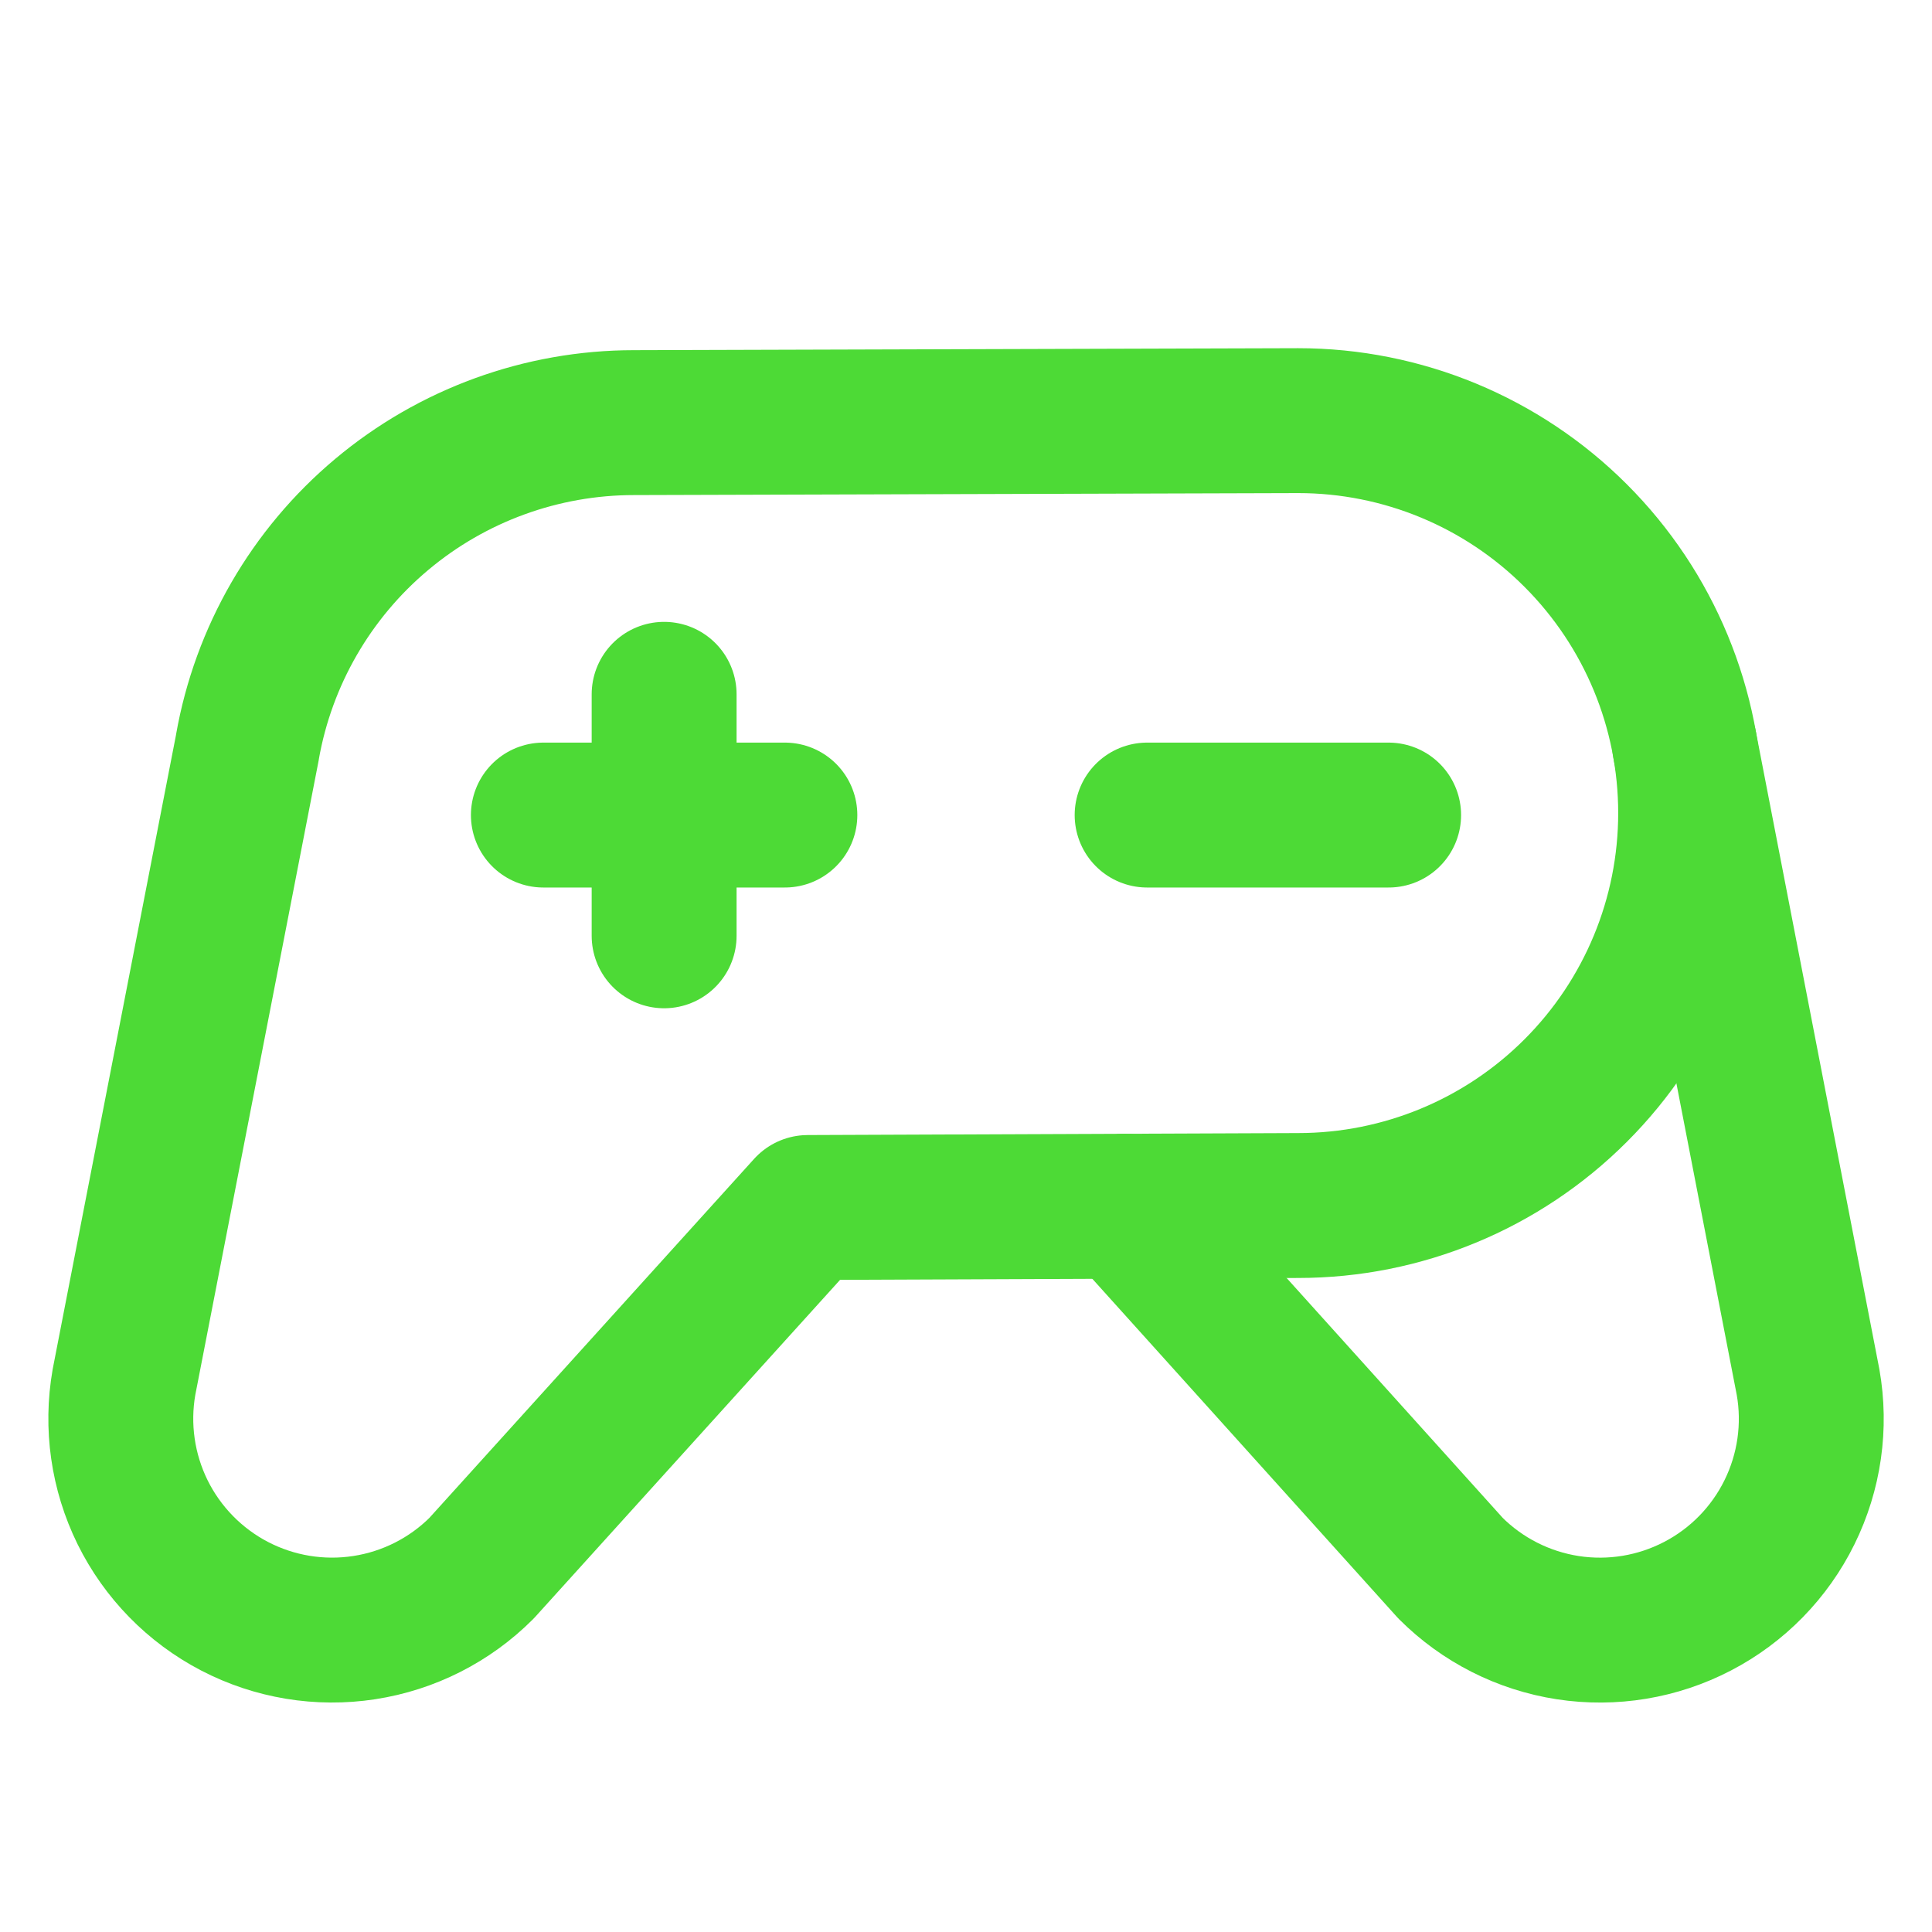 <svg width="40" height="40" viewBox="0 0 40 40" fill="none" xmlns="http://www.w3.org/2000/svg">
<path d="M23.75 16.875H28.75" stroke="#4DDA36" stroke-width="3" stroke-linecap="round" stroke-linejoin="round"/>
<path d="M11.25 16.875H16.25" stroke="#4DDA36" stroke-width="3" stroke-linecap="round" stroke-linejoin="round"/>
<path d="M13.75 14.375V19.375" stroke="#4DDA36" stroke-width="3" stroke-linecap="round" stroke-linejoin="round"/>
<path d="M26.878 8.709L13.126 8.75C11.216 8.75 9.366 9.423 7.903 10.651C6.439 11.878 5.455 13.582 5.123 15.463L5.124 15.464L2.567 28.614C2.406 29.53 2.541 30.474 2.952 31.309C3.364 32.143 4.031 32.825 4.856 33.255C5.681 33.684 6.622 33.84 7.542 33.698C8.461 33.557 9.312 33.126 9.97 32.468L9.97 32.468L16.725 25L26.878 24.959C29.033 24.959 31.1 24.103 32.623 22.579C34.147 21.055 35.003 18.989 35.003 16.834C35.003 14.679 34.147 12.613 32.623 11.089C31.1 9.565 29.033 8.709 26.878 8.709V8.709Z" stroke="#4DDA36" stroke-width="3" stroke-linecap="round" stroke-linejoin="round"/>
<path d="M34.879 15.424L37.434 28.615C37.596 29.531 37.461 30.475 37.049 31.31C36.638 32.144 35.971 32.826 35.146 33.255C34.32 33.685 33.38 33.84 32.46 33.699C31.54 33.557 30.69 33.126 30.032 32.468L30.032 32.468L23.281 24.974" stroke="#4DDA36" stroke-width="3" stroke-linecap="round" stroke-linejoin="round"/>
</svg>
